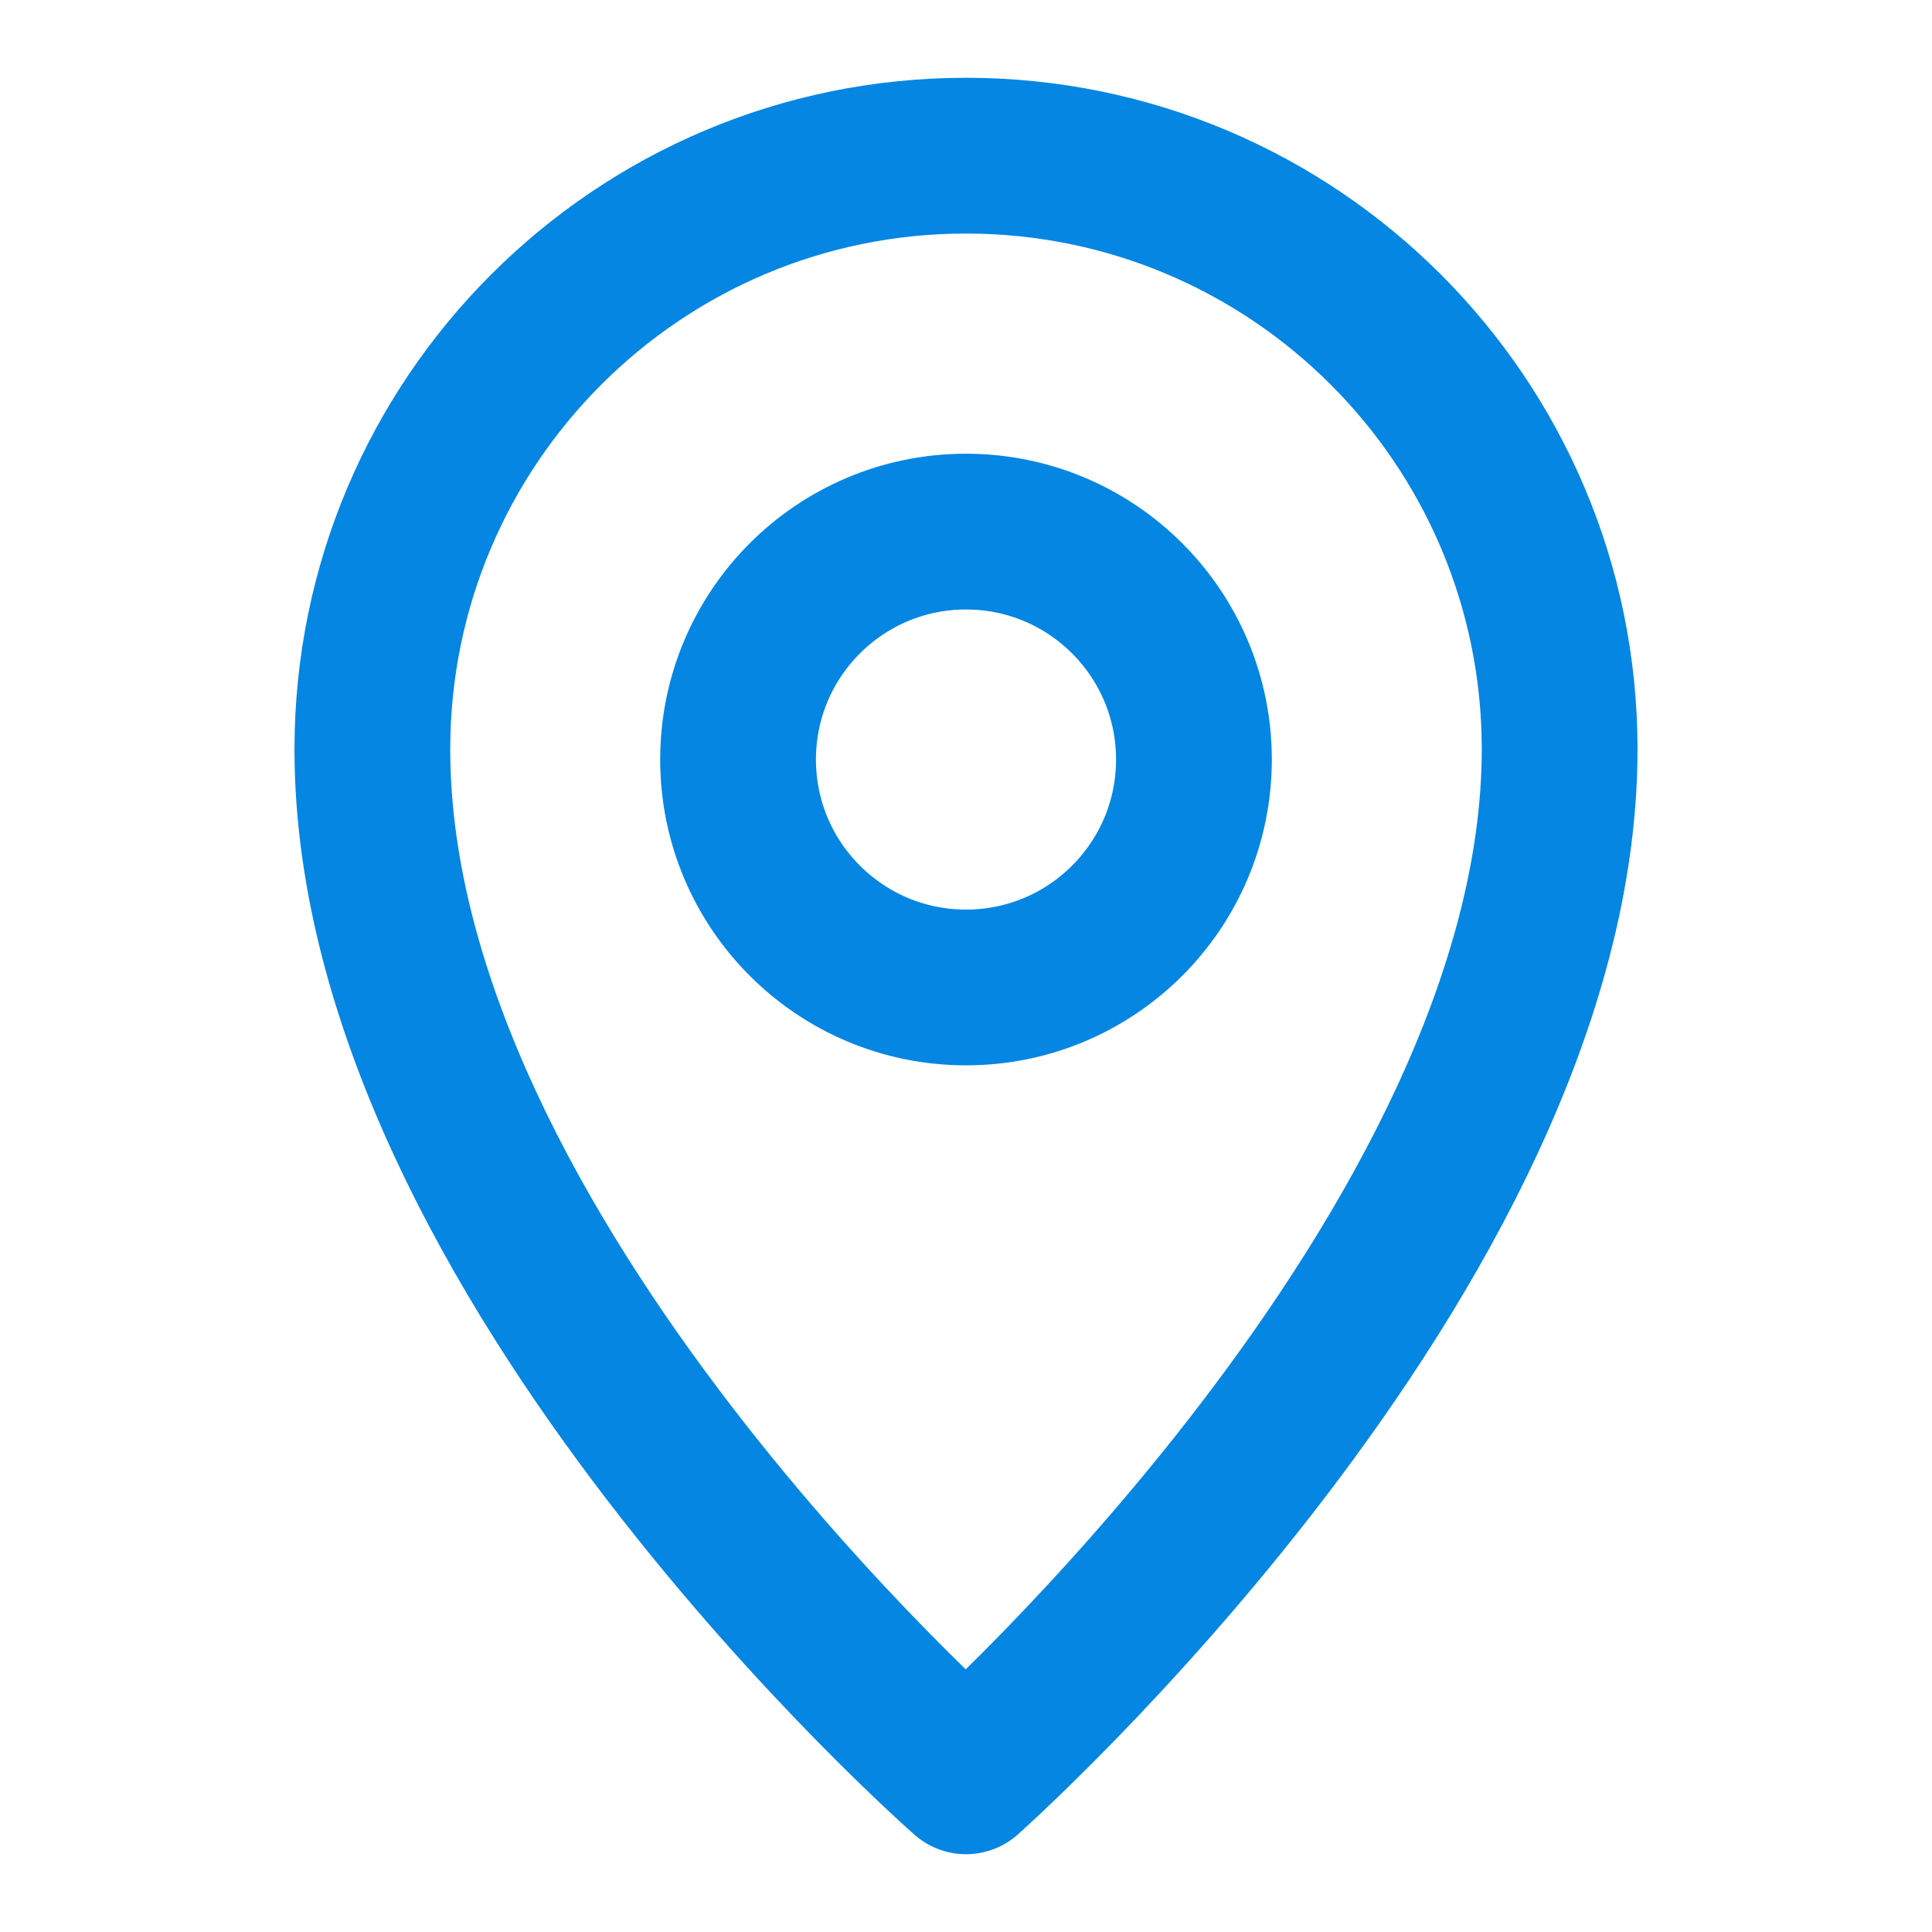 <?xml version="1.0" encoding="utf-8"?>
<!-- Generator: Adobe Illustrator 27.8.1, SVG Export Plug-In . SVG Version: 6.00 Build 0)  -->
<svg version="1.1" id="レイヤー_1" xmlns="http://www.w3.org/2000/svg" xmlns:xlink="http://www.w3.org/1999/xlink" x="0px"
	 y="0px" width="45px" height="45px" viewBox="0 0 45 45" style="enable-background:new 0 0 45 45;" xml:space="preserve">
<style type="text/css">
	.st0{fill:none;stroke:#0486E2;stroke-width:3.628;stroke-linecap:round;stroke-linejoin:round;stroke-miterlimit:10;}
	.st1{fill:#FFFFFF;stroke:#0486E2;stroke-width:3.628;stroke-linecap:round;stroke-linejoin:round;stroke-miterlimit:10;}
	.st2{fill:#0486E2;}
</style>
<g>
	<path class="st0" d="M36.327,17.453c0,11.658-13.827,23.921-13.827,23.921S8.673,29.261,8.673,17.453
		c0-7.636,6.19-13.827,13.827-13.827S36.327,9.816,36.327,17.453z"/>
	<circle class="st0" cx="22.5" cy="17.691" r="5.309"/>
</g>
</svg>
